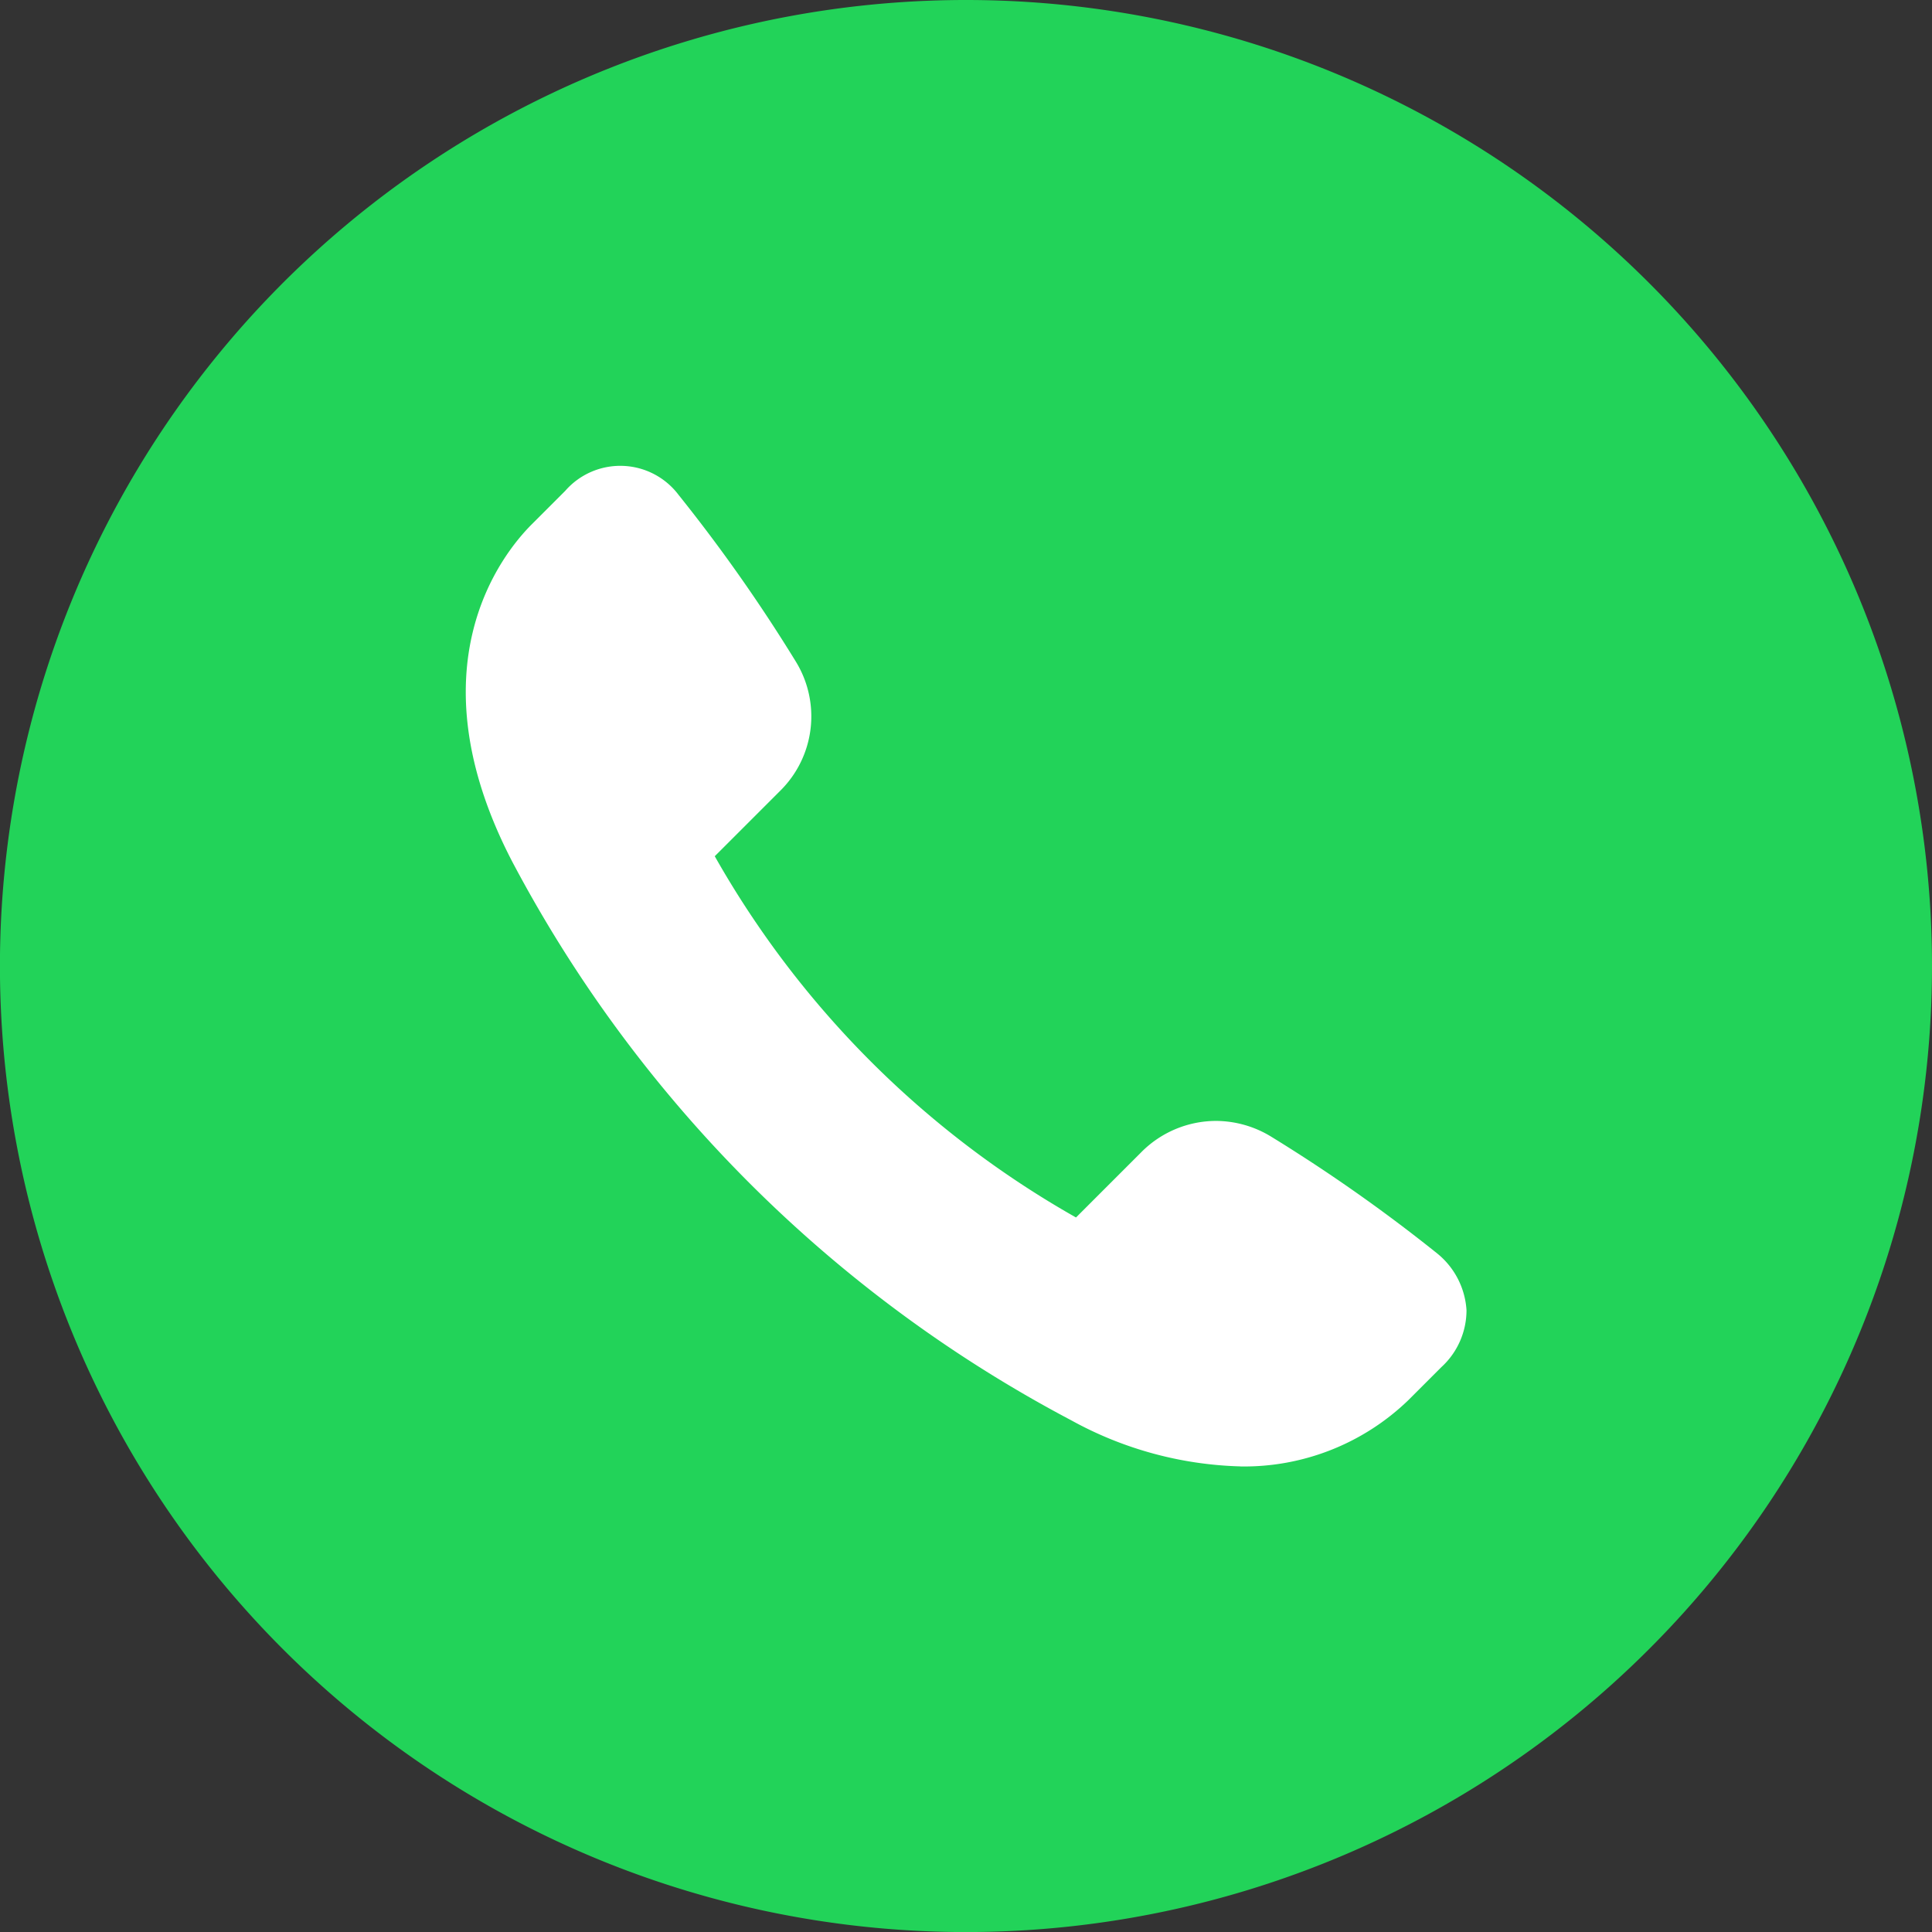 <svg id="グループ_1622" data-name="グループ 1622" xmlns="http://www.w3.org/2000/svg" xmlns:xlink="http://www.w3.org/1999/xlink" width="32.693" height="32.693" viewBox="0 0 32.693 32.693">
  <rect x="0" y="0" width="32.693" height="32.693" fill="#333333" stroke="none"/>
  <defs>
    <clipPath id="clip-path">
      <rect id="長方形_1217" data-name="長方形 1217" width="32.693" height="32.693" fill="none"/>
    </clipPath>
  </defs>
  <g id="グループ_1621" data-name="グループ 1621" clip-path="url(#clip-path)">
    <path id="パス_796" data-name="パス 796" d="M32.693,16.347A16.347,16.347,0,1,1,16.347,0,16.347,16.347,0,0,1,32.693,16.347" fill="#22d359"/>
    <path id="パス_797" data-name="パス 797" d="M204.8,208.64a6.265,6.265,0,0,1-2.862-.78,22.648,22.648,0,0,1-9.464-9.463c-1.7-3.28-.171-5.193.337-5.7l.564-.564a1.236,1.236,0,0,1,1.92.069,27.552,27.552,0,0,1,1.979,2.813,1.77,1.77,0,0,1-.268,2.2l-1.1,1.1a16.167,16.167,0,0,0,6.113,6.113l1.1-1.1a1.785,1.785,0,0,1,1.267-.534,1.8,1.8,0,0,1,.935.266,27.568,27.568,0,0,1,2.813,1.979,1.342,1.342,0,0,1,.493.959,1.305,1.305,0,0,1-.424.961l-.56.56a4,4,0,0,1-2.843,1.122Z" transform="translate(-183.811 -183.826)" fill="#fff"/>
  </g>
</svg>
